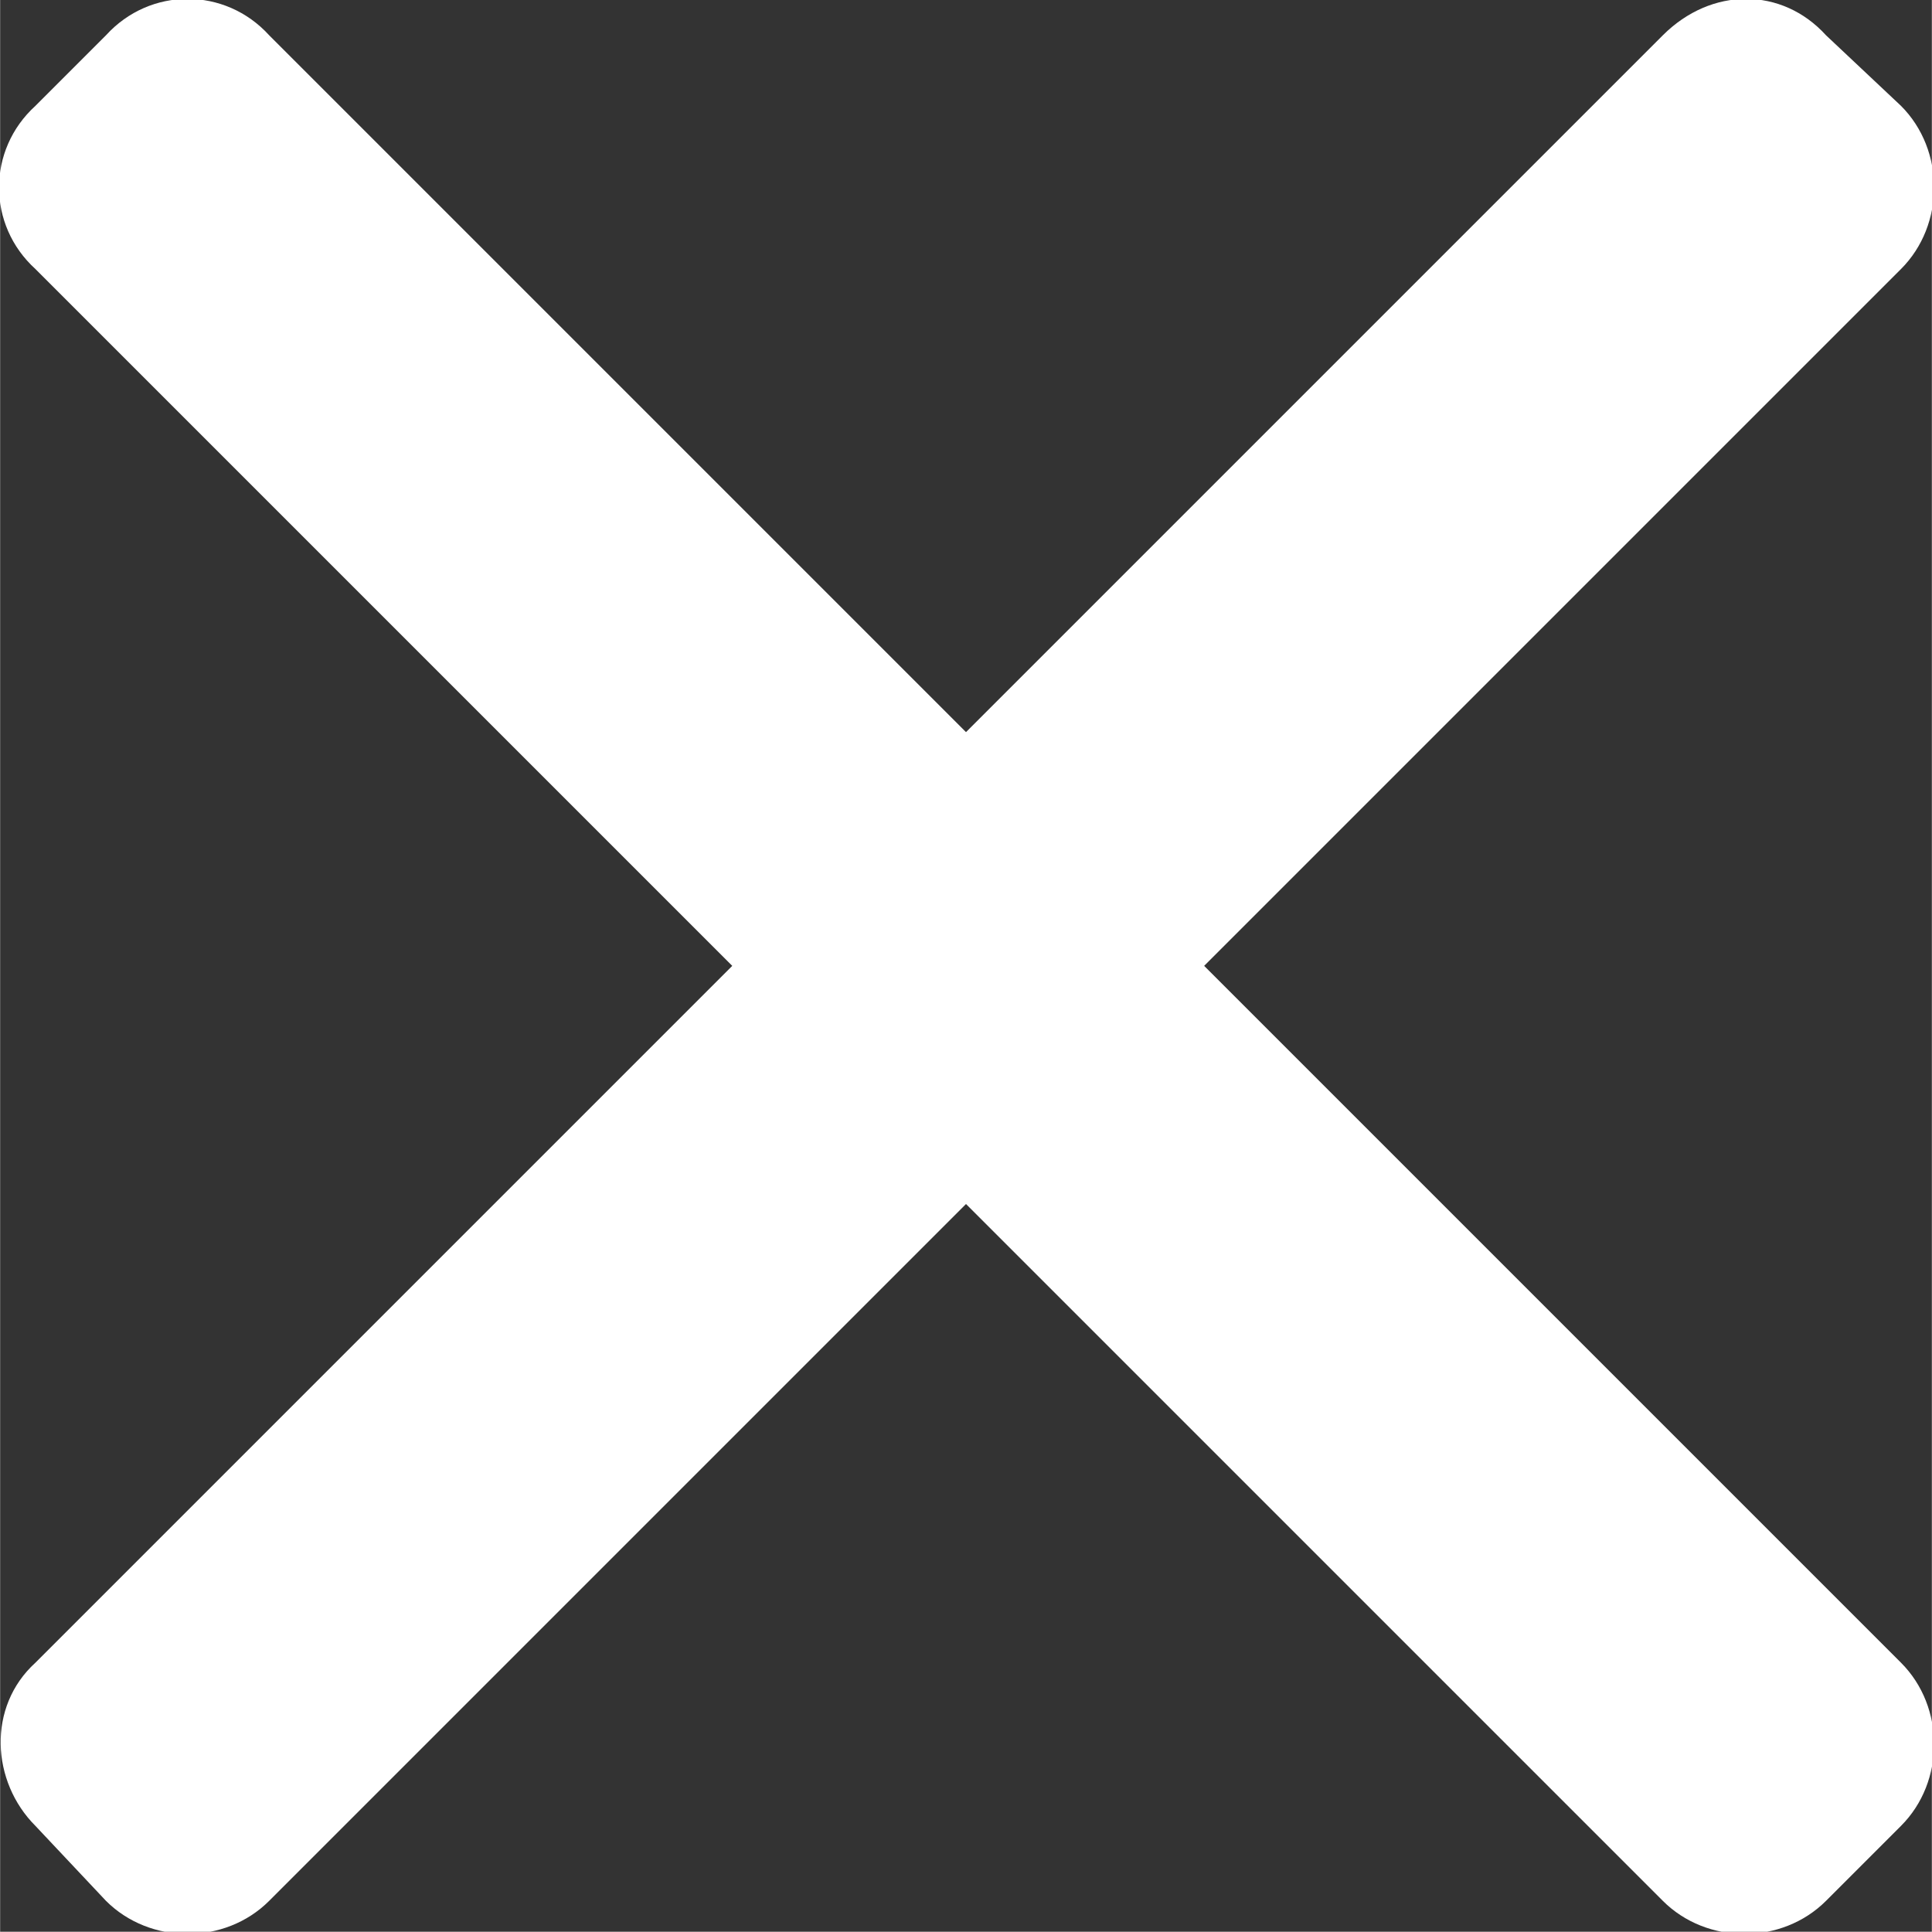 <?xml version="1.0" encoding="UTF-8"?>
<!DOCTYPE svg PUBLIC "-//W3C//DTD SVG 1.1//EN" "http://www.w3.org/Graphics/SVG/1.1/DTD/svg11.dtd">
<!-- Creator: CorelDRAW X8 -->
<svg xmlns="http://www.w3.org/2000/svg" xml:space="preserve" width="21.23mm" height="21.227mm" version="1.1" style="shape-rendering:geometricPrecision; text-rendering:geometricPrecision; image-rendering:optimizeQuality; fill-rule:evenodd; clip-rule:evenodd"
viewBox="0 0 438 438"
 xmlns:xlink="http://www.w3.org/1999/xlink">
 <rect x="0" y="0" width="438" height="438" fill="#333333" stroke="none"/>
 <defs>
  <style type="text/css">
   <![CDATA[
    .fil0 {fill:white}
   ]]>
  </style>
 </defs>
 <g id="Слой_x0020_1">
  <path class="fil0" d="M61 8l158 158 158 -158c11,-11 27,-11 37,0l17 16c10,10 10,27 0,37l-158 158 158 158c10,10 10,27 0,37l-17 17c-10,10 -27,10 -37,0l-158 -158 -158 158c-10,10 -27,10 -37,0l-16 -17c-10,-10 -11,-27 0,-37l158 -158 -158 -158c-11,-10 -11,-27 0,-37l16 -16c10,-11 27,-11 37,0z"/>
 </g>
</svg>
